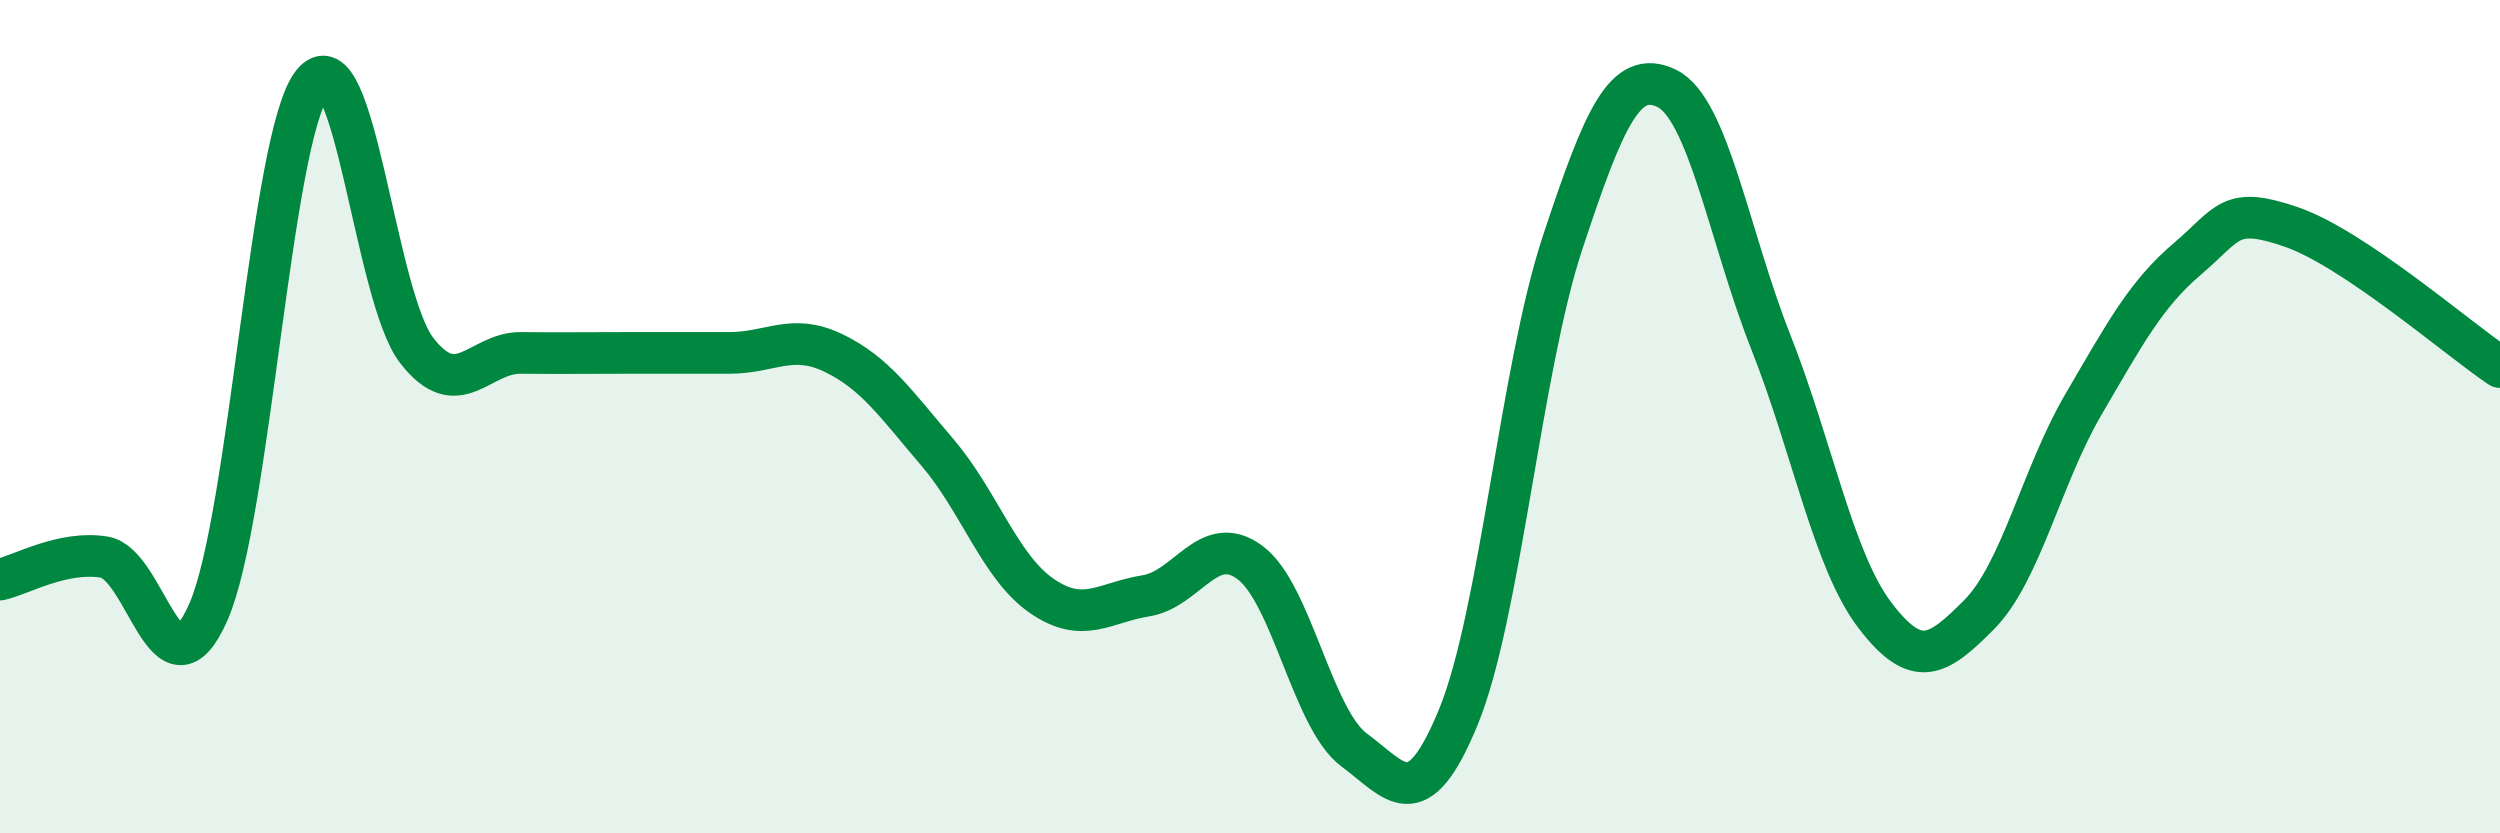 
    <svg width="60" height="20" viewBox="0 0 60 20" xmlns="http://www.w3.org/2000/svg">
      <path
        d="M 0,13.91 C 0.5,13.8 1.5,13.21 2.5,13.37 C 3.5,13.53 4,16.96 5,14.69 C 6,12.42 6.5,3.26 7.5,2 C 8.5,0.74 9,7.12 10,8.41 C 11,9.7 11.5,8.46 12.5,8.47 C 13.5,8.48 14,8.47 15,8.47 C 16,8.47 16.5,8.47 17.5,8.47 C 18.5,8.47 19,7.99 20,8.47 C 21,8.95 21.5,9.69 22.5,10.86 C 23.5,12.03 24,13.61 25,14.3 C 26,14.99 26.5,14.46 27.5,14.3 C 28.5,14.14 29,12.76 30,13.5 C 31,14.24 31.5,17.26 32.5,18 C 33.5,18.74 34,19.64 35,17.21 C 36,14.78 36.5,8.85 37.5,5.83 C 38.5,2.81 39,1.64 40,2.12 C 41,2.6 41.5,5.68 42.5,8.21 C 43.5,10.74 44,13.46 45,14.77 C 46,16.08 46.5,15.76 47.5,14.75 C 48.5,13.74 49,11.42 50,9.71 C 51,8 51.5,7.06 52.5,6.21 C 53.5,5.36 53.5,4.93 55,5.45 C 56.5,5.97 59,8.14 60,8.81L60 20L0 20Z"
        fill="#008740"
        opacity="0.1"
        stroke-linecap="round"
        stroke-linejoin="round"
      />
      <path
        d="M 0,13.91 C 0.5,13.8 1.5,13.21 2.5,13.37 C 3.5,13.53 4,16.96 5,14.69 C 6,12.42 6.5,3.26 7.5,2 C 8.5,0.74 9,7.12 10,8.41 C 11,9.7 11.5,8.46 12.5,8.47 C 13.5,8.48 14,8.47 15,8.47 C 16,8.47 16.5,8.47 17.5,8.47 C 18.5,8.47 19,7.99 20,8.47 C 21,8.95 21.5,9.69 22.5,10.86 C 23.5,12.03 24,13.61 25,14.3 C 26,14.99 26.5,14.46 27.5,14.3 C 28.5,14.14 29,12.76 30,13.5 C 31,14.24 31.5,17.26 32.5,18 C 33.5,18.74 34,19.64 35,17.21 C 36,14.78 36.5,8.85 37.5,5.83 C 38.5,2.81 39,1.64 40,2.12 C 41,2.6 41.5,5.68 42.5,8.21 C 43.5,10.74 44,13.46 45,14.77 C 46,16.08 46.5,15.76 47.5,14.75 C 48.5,13.74 49,11.42 50,9.71 C 51,8 51.5,7.06 52.5,6.21 C 53.5,5.36 53.5,4.93 55,5.45 C 56.5,5.97 59,8.14 60,8.81"
        stroke="#008740"
        stroke-width="1"
        fill="none"
        stroke-linecap="round"
        stroke-linejoin="round"
      />
    </svg>
  